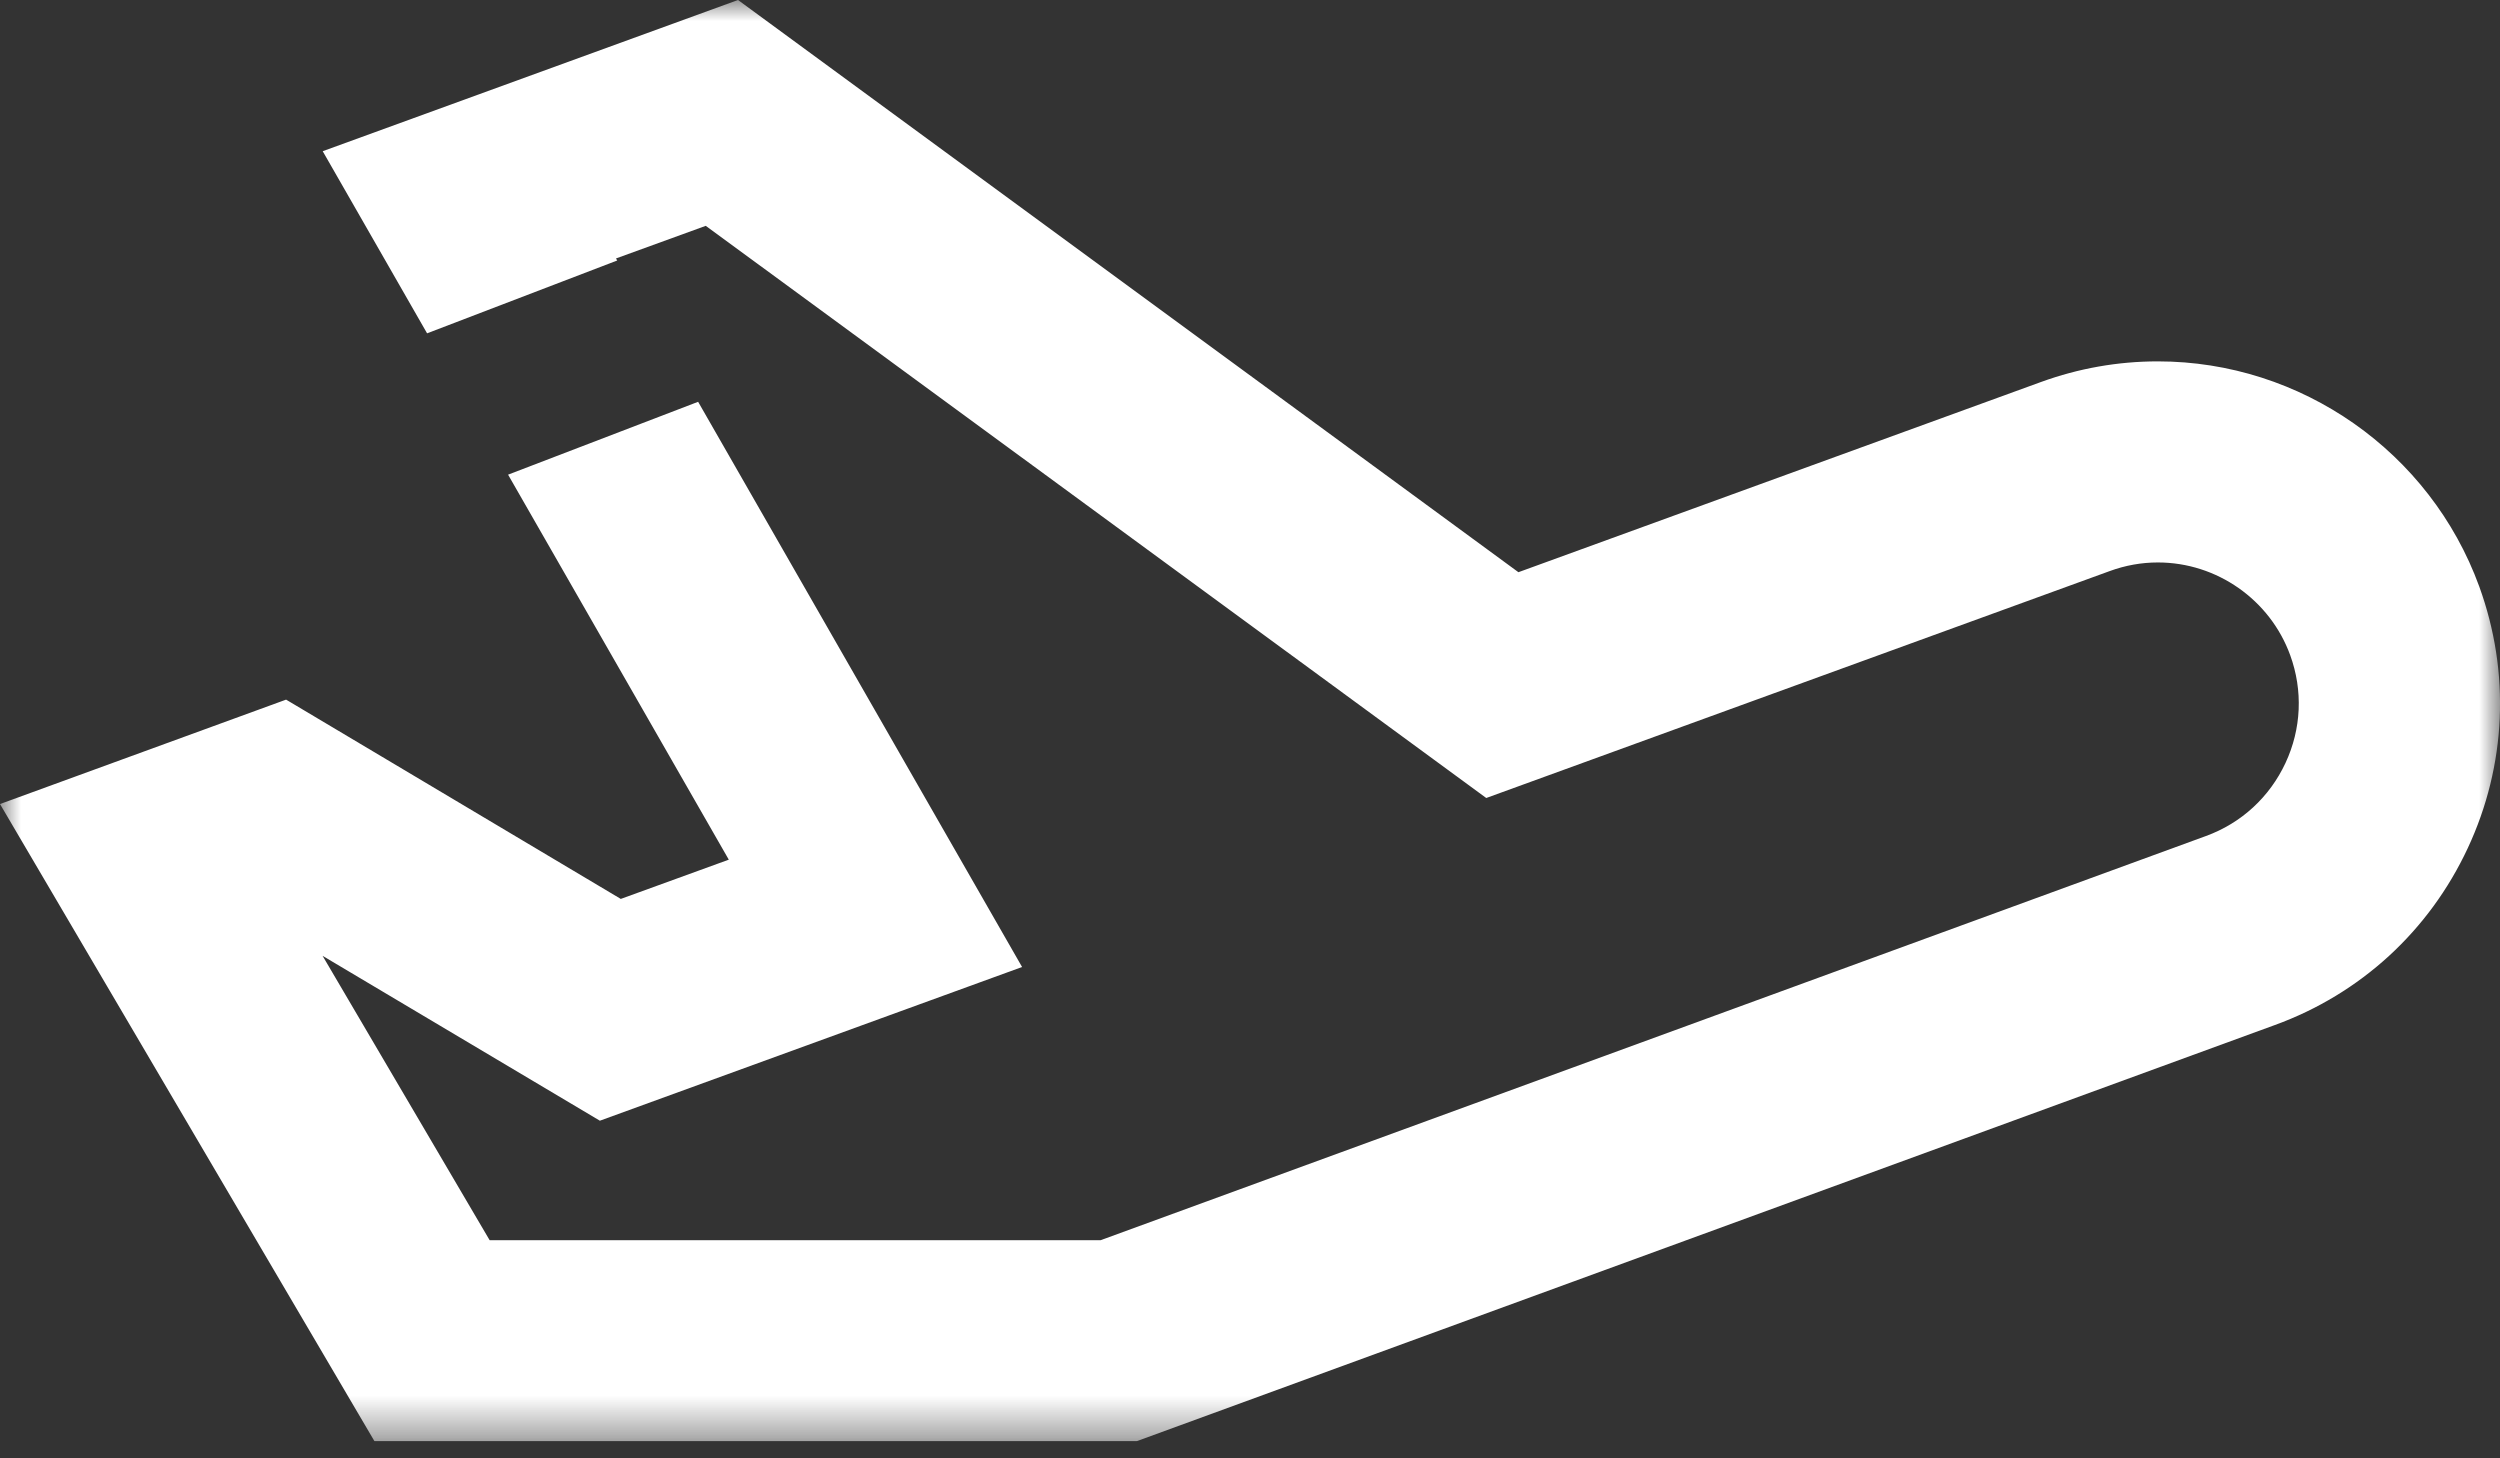<svg width="60" height="35" viewBox="0 0 60 35" fill="none" xmlns="http://www.w3.org/2000/svg">
<rect x="0" y="0" width="60" height="35" fill="#333333" stroke="none"/>
<g clip-path="url(#clip0_270_1729)">
<mask id="mask0_270_1729" style="mask-type:luminance" maskUnits="userSpaceOnUse" x="0" y="0" width="60" height="35">
<path d="M0 0H60V34.592H0V0Z" fill="white"/>
</mask>
<g mask="url(#mask0_270_1729)">
<path fill-rule="evenodd" clip-rule="evenodd" d="M59.502 14.076C58.325 10.845 55.226 8.673 51.789 8.673C50.831 8.673 49.888 8.839 48.981 9.169L36.442 13.733L17.712 0L7.745 3.629L10.25 8L14.813 6.252L14.784 6.203L16.938 5.42L35.67 19.152L50.633 13.706C51.006 13.569 51.396 13.499 51.789 13.499C53.204 13.499 54.481 14.394 54.965 15.725C55.274 16.574 55.234 17.492 54.852 18.311C54.471 19.128 53.794 19.755 52.941 20.065L26.417 29.764H11.751L7.742 22.94L14.397 26.897L24.53 23.208L16.755 9.643L12.194 11.392L17.491 20.632L14.899 21.574L6.866 16.791L0 19.297L8.989 34.592H27.272L54.596 24.601C56.657 23.851 58.301 22.34 59.228 20.352C60.154 18.367 60.251 16.136 59.502 14.076Z" fill="white"/>
</g>
</g>
<defs>
<clipPath id="clip0_270_1729">
<rect width="60" height="34.592" fill="white"/>
</clipPath>
</defs>
</svg>

